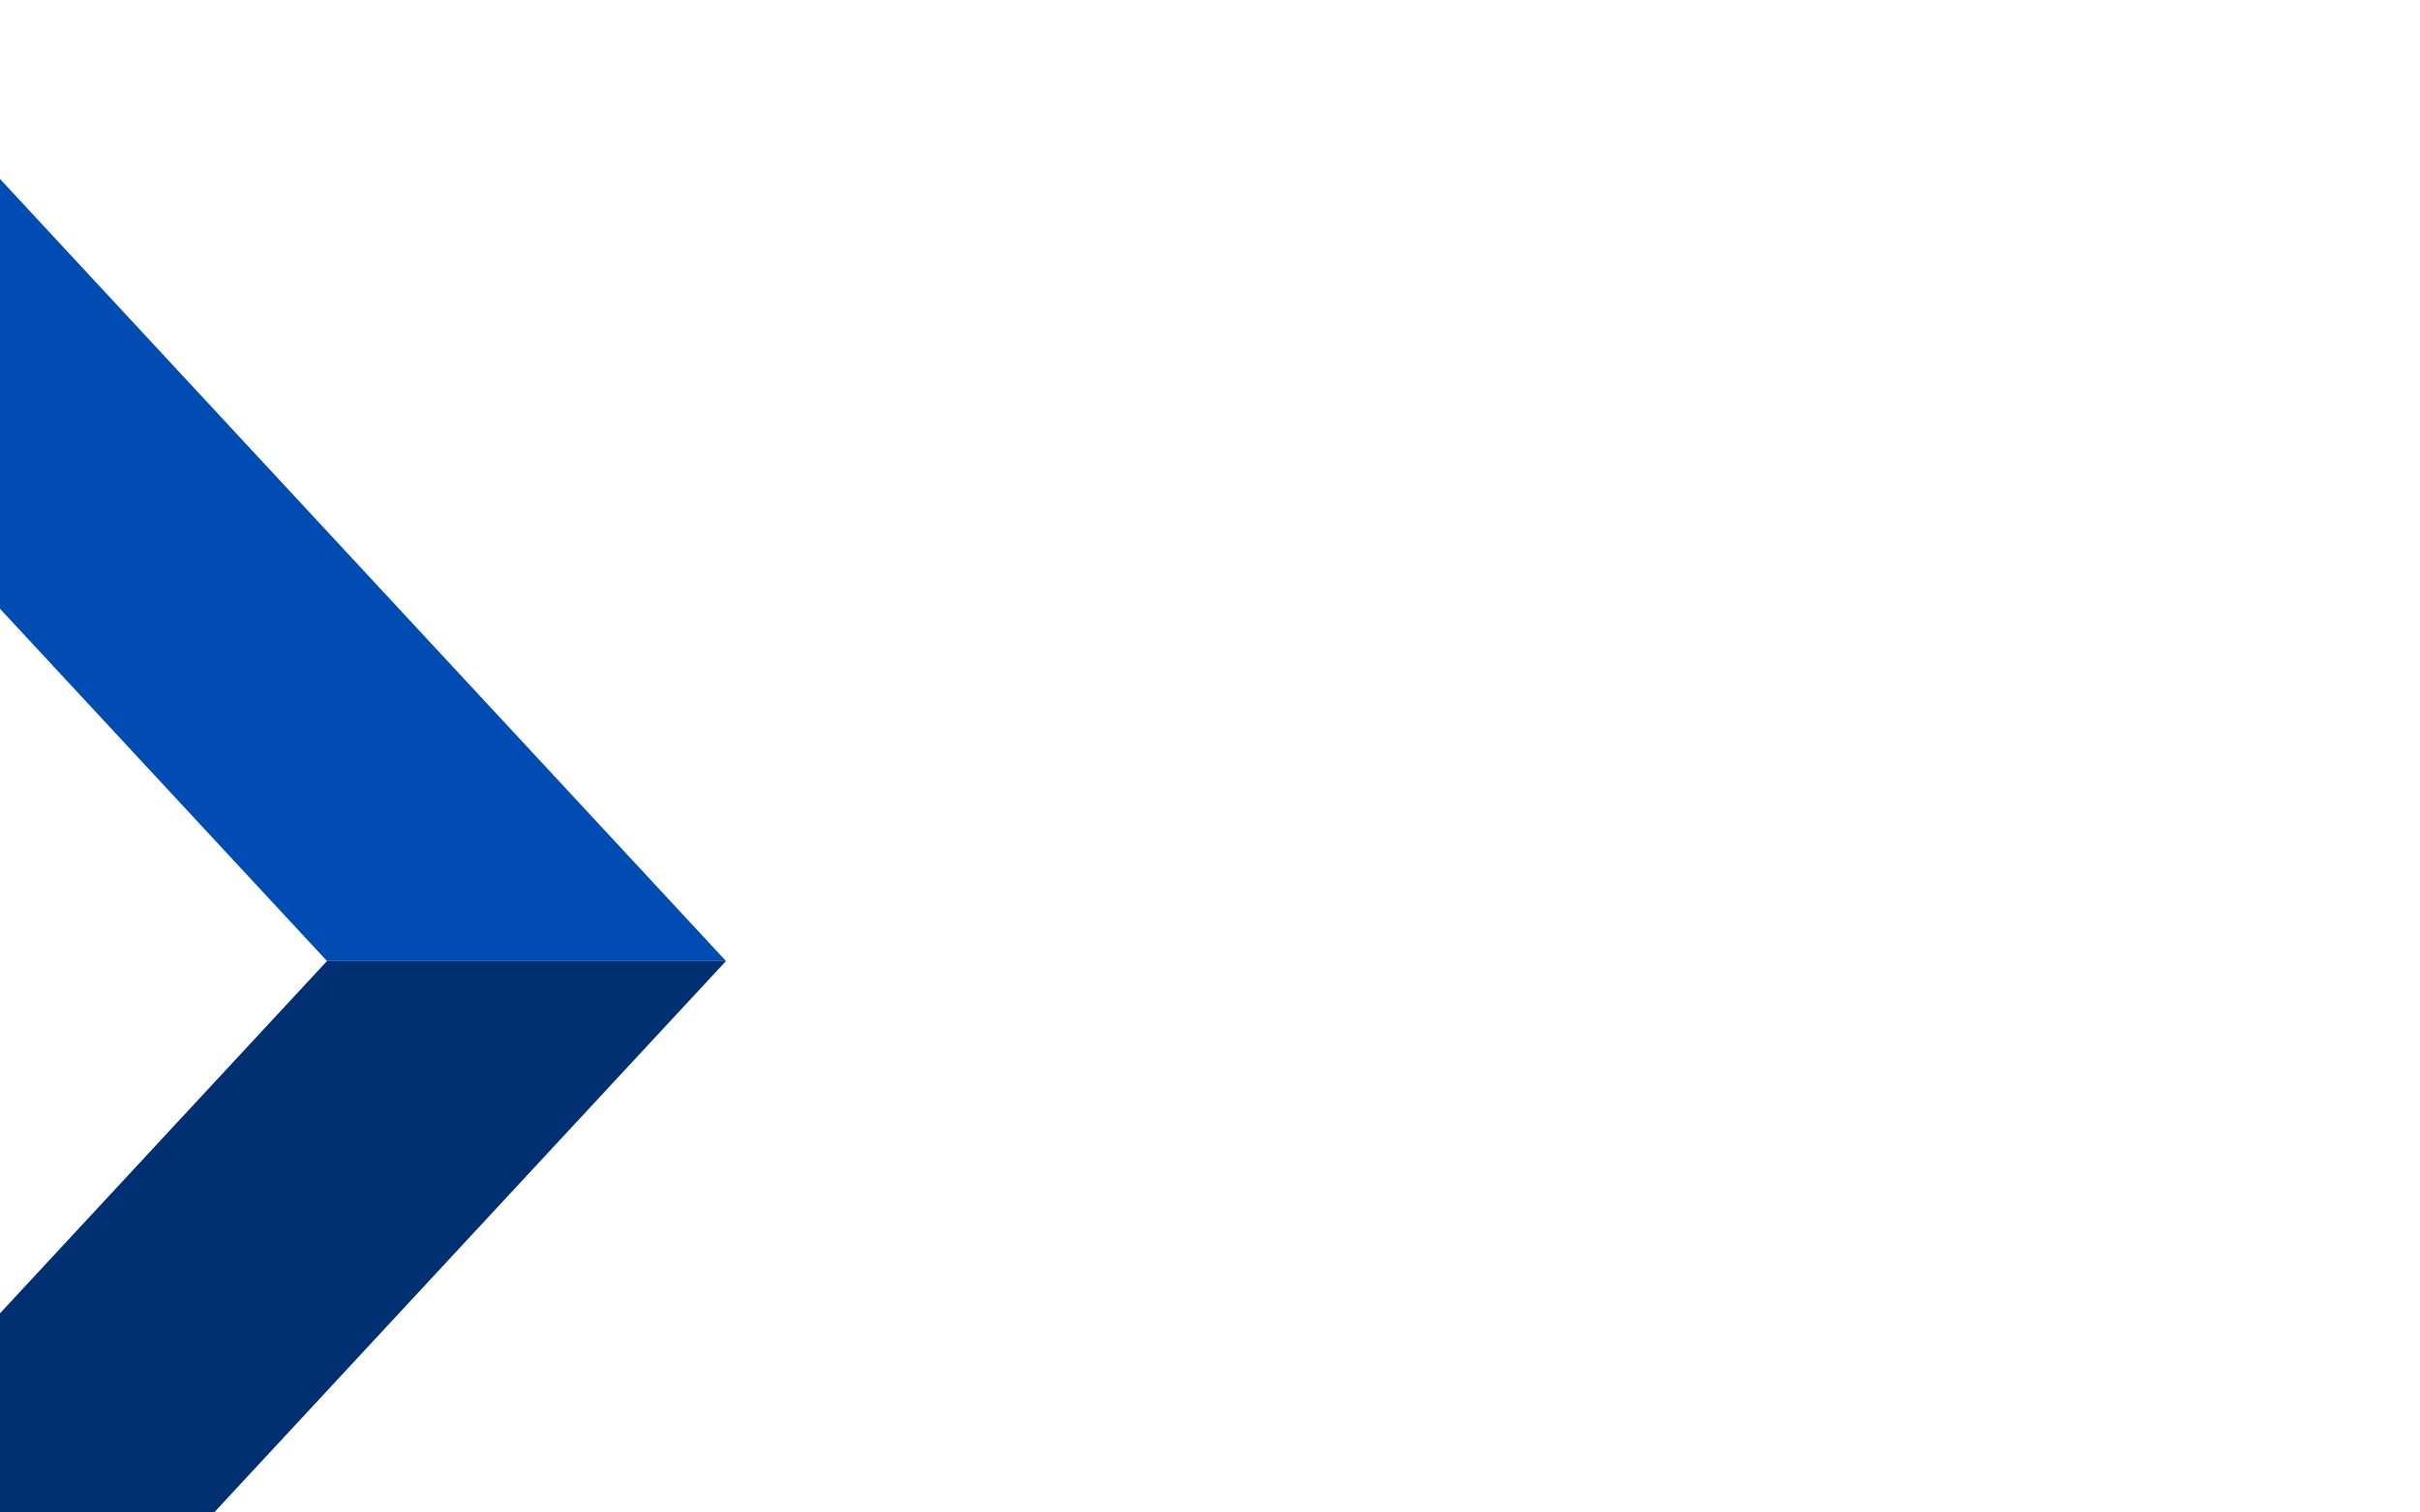 <?xml version="1.0" encoding="utf-8"?>
<!-- Generator: Adobe Illustrator 25.1.0, SVG Export Plug-In . SVG Version: 6.00 Build 0)  -->
<svg version="1.1" id="レイヤー_1" xmlns="http://www.w3.org/2000/svg" xmlns:xlink="http://www.w3.org/1999/xlink" x="0px"
	 y="0px" width="1600px" height="1000px" viewBox="0 0 1600 1000" style="enable-background:new 0 0 1600 1000;"
	 xml:space="preserve">
<style type="text/css">
	.st0{fill:#004CB3;}
	.st1{fill:#003072;}
</style>
<path id="パス_95" class="st0" d="M-286,94.4h263.8l502.2,541H216.2L-286,94.4z"/>
<path id="パス_96" class="st1" d="M-286,1176.4h263.8l502.2-541H216.2L-286,1176.4z"/>
</svg>
